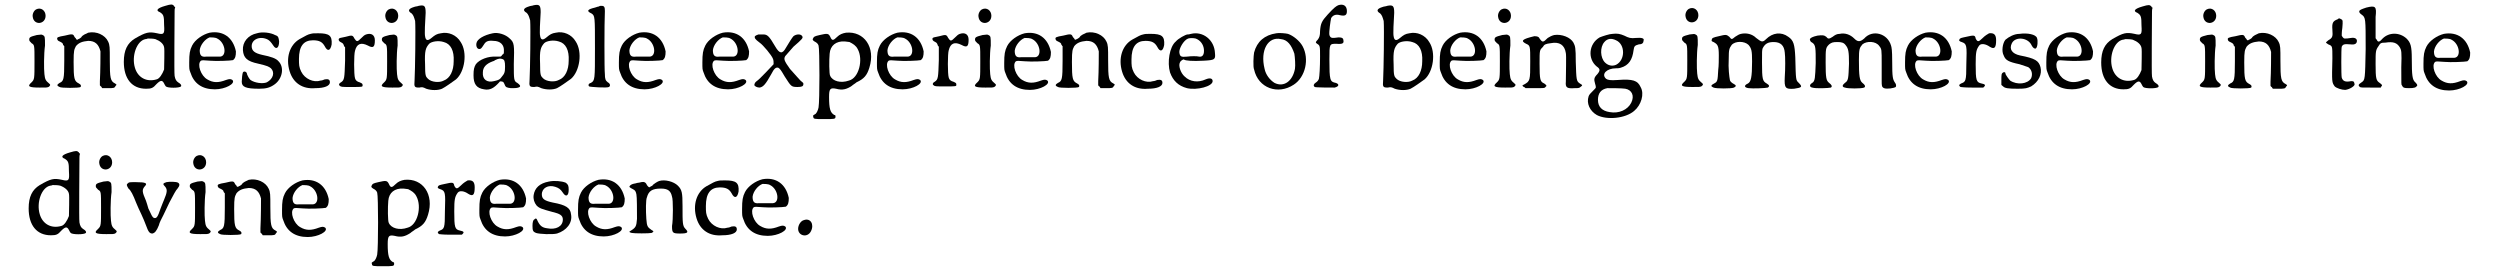 <?xml version='1.0' encoding='utf-8'?>
<svg xmlns="http://www.w3.org/2000/svg" xmlns:xlink="http://www.w3.org/1999/xlink" width="420px" height="46px" viewBox="0 0 4206 469" version="1.1">
<defs>
<path id="gl1" d="M 24 8 C 20 10 17 16 18 21 C 20 36 40 34 40 19 C 40 10 32 4 24 8 M 25 52 C 13 55 12 56 12 60 C 12 62 13 63 16 66 C 21 69 21 69 21 97 C 21 127 21 128 16 133 C 8 140 11 142 30 142 C 42 142 42 142 45 141 C 48 139 49 137 46 135 C 40 130 39 128 38 119 C 37 111 37 84 39 70 C 39 55 39 54 35 52 C 33 51 33 51 25 52 z" fill="black"/><!-- width=58 height=175 -->
<path id="gl6" d="M 67 16 C 63 18 57 20 55 24 C 54 25 51 27 50 27 C 49 28 49 28 48 28 C 47 28 46 27 46 26 C 45 25 43 23 43 22 C 41 18 39 18 27 21 C 15 23 13 24 14 27 C 14 28 15 30 18 31 C 22 33 24 34 24 37 C 25 37 25 39 26 39 C 26 48 26 55 26 64 C 26 96 25 99 18 102 C 13 105 13 107 18 109 C 20 111 52 111 54 109 C 55 107 55 105 51 103 C 43 99 42 95 42 66 C 42 46 43 45 46 39 C 51 33 57 31 67 30 C 79 30 85 36 88 48 C 88 52 88 82 87 99 C 87 101 87 103 87 106 C 87 106 88 108 89 108 C 90 109 90 110 91 111 C 94 111 97 111 100 111 C 111 111 112 111 114 107 C 116 105 116 105 113 103 C 105 99 104 94 104 63 C 104 41 104 37 101 31 C 96 20 81 13 67 16 z" fill="black"/><!-- width=126 height=123 -->
<path id="gl5" d="M 81 10 C 67 14 64 18 72 21 C 78 25 79 27 79 43 C 80 58 79 60 67 57 C 53 54 48 55 29 66 C 16 74 10 86 10 106 C 10 135 24 152 48 152 C 57 152 60 151 66 144 C 73 137 76 137 79 143 C 80 145 81 147 82 148 C 85 151 105 151 108 148 C 109 146 108 144 103 141 C 100 139 98 136 97 130 C 96 125 97 35 97 19 C 97 17 97 15 98 12 C 97 12 96 11 96 10 C 93 7 91 7 81 10 M 64 67 C 72 70 78 75 79 81 C 80 84 79 115 79 119 C 76 127 71 135 66 136 C 49 141 34 133 29 116 C 23 96 32 70 47 67 C 49 67 51 66 51 66 C 54 66 60 66 64 67 z" fill="black"/><!-- width=129 height=186 -->
<path id="gl0" d="M 60 13 C 48 16 35 25 30 35 C 26 43 25 49 25 64 C 25 75 25 76 27 81 C 33 100 47 110 69 110 C 87 110 105 100 99 94 C 96 92 94 92 88 94 C 75 99 66 99 56 93 C 45 87 38 67 45 61 C 47 60 49 60 61 61 C 71 62 96 61 100 60 C 104 57 105 53 105 45 C 100 21 83 9 60 13 M 73 23 C 87 30 90 53 78 54 C 77 54 72 54 67 54 C 62 54 56 54 54 54 C 46 55 43 52 43 43 C 44 34 52 24 60 21 C 63 21 70 21 73 23 z" fill="black"/><!-- width=118 height=123 -->
<path id="gl7" d="M 39 12 C 24 15 14 27 15 41 C 16 54 22 60 41 64 C 58 68 59 69 63 72 C 70 79 67 90 56 96 C 49 99 35 97 28 92 C 26 90 24 87 22 82 C 22 78 17 76 15 79 C 14 81 13 90 13 95 C 13 104 20 107 43 107 C 55 107 62 105 70 99 C 83 89 86 70 76 60 C 72 55 63 52 48 49 C 35 46 30 42 30 34 C 30 22 45 16 58 23 C 61 25 63 27 67 33 C 72 41 77 37 77 26 C 76 19 76 17 70 15 C 63 11 48 9 39 12 z" fill="black"/><!-- width=95 height=120 -->
<path id="gl518" d="M 68 10 C 63 11 60 13 49 19 C 32 29 25 51 32 74 C 38 94 54 105 76 103 C 92 103 101 99 101 93 C 101 88 98 87 92 88 C 90 89 87 90 85 90 C 73 94 58 87 52 75 C 48 67 48 63 48 53 C 48 31 56 21 72 21 C 83 21 88 24 92 31 C 97 41 102 39 104 28 C 105 13 100 9 81 9 C 73 9 72 9 68 10 z" fill="black"/><!-- width=116 height=117 -->
<path id="gl772" d="M 72 24 C 69 25 67 27 64 30 C 57 37 56 37 52 31 C 49 25 48 25 37 28 C 27 30 26 30 25 32 C 25 35 26 36 30 38 C 32 39 33 40 34 43 C 34 44 35 45 36 46 C 36 54 36 61 36 69 C 35 99 35 102 29 106 C 25 108 25 111 27 112 C 29 114 31 114 46 114 C 66 114 66 114 66 111 C 66 108 65 108 61 106 C 57 105 54 103 53 99 C 51 93 51 58 53 52 C 56 40 63 37 75 43 C 84 48 87 46 87 34 C 87 25 81 21 72 24 z" fill="black"/><!-- width=99 height=127 -->
<path id="gl1" d="M 24 8 C 20 10 17 16 18 21 C 20 36 40 34 40 19 C 40 10 32 4 24 8 M 25 52 C 13 55 12 56 12 60 C 12 62 13 63 16 66 C 21 69 21 69 21 97 C 21 127 21 128 16 133 C 8 140 11 142 30 142 C 42 142 42 142 45 141 C 48 139 49 137 46 135 C 40 130 39 128 38 119 C 37 111 37 84 39 70 C 39 55 39 54 35 52 C 33 51 33 51 25 52 z" fill="black"/><!-- width=58 height=175 -->
<path id="gl1028" d="M 42 8 C 40 9 36 9 34 10 C 24 13 23 17 30 21 C 33 24 34 27 36 34 C 37 46 36 118 35 136 C 34 147 35 148 43 148 C 48 147 49 147 55 150 C 64 153 75 153 82 150 C 88 147 99 139 106 134 C 121 121 126 88 114 70 C 107 58 93 52 80 55 C 73 56 70 58 64 63 C 57 69 54 67 53 60 C 52 57 53 34 54 20 C 54 8 52 6 42 8 M 85 70 C 97 73 103 85 102 103 C 102 119 96 132 85 136 C 78 140 64 139 58 133 C 54 129 53 128 53 108 C 52 85 54 80 60 73 C 64 69 76 67 85 70 z" fill="black"/><!-- width=135 height=173 -->
<path id="gl1286" d="M 42 6 C 27 9 15 16 14 23 C 13 28 15 33 19 33 C 22 33 23 31 27 25 C 30 20 34 18 43 19 C 55 19 62 26 61 37 C 61 41 61 41 58 43 C 57 45 57 45 55 46 C 53 46 51 46 48 46 C 34 45 19 51 13 59 C 10 64 9 68 9 78 C 9 93 14 100 27 102 C 37 104 44 100 53 90 C 54 88 55 88 59 89 C 60 89 61 91 62 93 C 64 99 66 99 73 100 C 80 100 85 100 88 98 C 90 96 88 94 84 91 C 78 88 78 85 78 59 C 79 26 79 22 71 15 C 64 8 51 4 42 6 M 58 50 C 62 51 63 54 63 63 C 63 73 62 75 57 81 C 54 85 53 86 44 88 C 32 91 24 85 25 73 C 25 64 31 58 42 54 C 43 54 45 53 46 52 C 52 49 55 49 58 50 z" fill="black"/><!-- width=100 height=118 -->
<path id="gl1028" d="M 42 8 C 40 9 36 9 34 10 C 24 13 23 17 30 21 C 33 24 34 27 36 34 C 37 46 36 118 35 136 C 34 147 35 148 43 148 C 48 147 49 147 55 150 C 64 153 75 153 82 150 C 88 147 99 139 106 134 C 121 121 126 88 114 70 C 107 58 93 52 80 55 C 73 56 70 58 64 63 C 57 69 54 67 53 60 C 52 57 53 34 54 20 C 54 8 52 6 42 8 M 85 70 C 97 73 103 85 102 103 C 102 119 96 132 85 136 C 78 140 64 139 58 133 C 54 129 53 128 53 108 C 52 85 54 80 60 73 C 64 69 76 67 85 70 z" fill="black"/><!-- width=135 height=173 -->
<path id="gl1025" d="M 29 10 C 28 10 25 11 22 12 C 9 15 7 18 16 22 C 22 26 22 27 22 82 C 22 135 22 137 15 141 C 11 142 10 145 12 147 C 13 148 43 150 46 148 C 49 146 48 142 44 140 C 40 137 39 134 39 126 C 38 120 38 38 39 18 C 39 11 38 9 33 9 C 31 9 30 9 29 10 z" fill="black"/><!-- width=60 height=162 -->
<path id="gl0" d="M 60 13 C 48 16 35 25 30 35 C 26 43 25 49 25 64 C 25 75 25 76 27 81 C 33 100 47 110 69 110 C 87 110 105 100 99 94 C 96 92 94 92 88 94 C 75 99 66 99 56 93 C 45 87 38 67 45 61 C 47 60 49 60 61 61 C 71 62 96 61 100 60 C 104 57 105 53 105 45 C 100 21 83 9 60 13 M 73 23 C 87 30 90 53 78 54 C 77 54 72 54 67 54 C 62 54 56 54 54 54 C 46 55 43 52 43 43 C 44 34 52 24 60 21 C 63 21 70 21 73 23 z" fill="black"/><!-- width=118 height=123 -->
<path id="gl0" d="M 60 13 C 48 16 35 25 30 35 C 26 43 25 49 25 64 C 25 75 25 76 27 81 C 33 100 47 110 69 110 C 87 110 105 100 99 94 C 96 92 94 92 88 94 C 75 99 66 99 56 93 C 45 87 38 67 45 61 C 47 60 49 60 61 61 C 71 62 96 61 100 60 C 104 57 105 53 105 45 C 100 21 83 9 60 13 M 73 23 C 87 30 90 53 78 54 C 77 54 72 54 67 54 C 62 54 56 54 54 54 C 46 55 43 52 43 43 C 44 34 52 24 60 21 C 63 21 70 21 73 23 z" fill="black"/><!-- width=118 height=123 -->
<path id="gl3851" d="M 19 13 C 16 14 14 15 13 16 C 12 19 13 21 21 27 C 27 31 42 49 44 55 C 45 57 45 61 45 64 C 43 66 21 90 16 93 C 13 95 12 98 12 100 C 13 102 17 104 21 104 C 27 103 31 99 41 81 C 46 71 49 69 53 70 C 56 72 57 73 64 85 C 75 102 75 103 86 103 C 93 103 96 102 96 98 C 96 96 96 96 91 92 C 87 88 84 84 73 72 C 63 58 62 55 65 50 C 66 49 72 42 79 34 C 94 21 96 19 94 16 C 92 12 84 12 79 16 C 77 18 70 29 66 36 C 60 47 55 46 48 34 C 37 15 34 13 27 13 C 24 13 21 13 19 13 z" fill="black"/><!-- width=109 height=116 -->
<path id="gl516" d="M 84 39 C 78 40 73 42 69 46 C 62 53 60 53 57 46 C 54 40 52 40 39 43 C 30 45 29 46 28 48 C 26 51 27 52 30 54 C 34 56 36 58 37 61 C 39 67 39 156 37 167 C 36 172 34 176 32 178 C 27 181 27 181 28 183 C 28 187 30 187 47 187 C 64 187 66 187 66 183 C 66 181 66 180 64 180 C 57 176 55 169 55 149 C 55 135 57 133 67 135 C 78 138 85 136 94 130 C 96 128 100 126 102 124 C 115 118 120 112 124 99 C 135 64 115 36 84 39 M 90 55 C 96 58 101 61 104 67 C 114 85 106 117 89 121 C 75 126 61 122 57 113 C 55 111 55 85 56 75 C 57 61 67 53 82 54 C 84 54 88 55 90 55 z" fill="black"/><!-- width=140 height=200 -->
<path id="gl0" d="M 60 13 C 48 16 35 25 30 35 C 26 43 25 49 25 64 C 25 75 25 76 27 81 C 33 100 47 110 69 110 C 87 110 105 100 99 94 C 96 92 94 92 88 94 C 75 99 66 99 56 93 C 45 87 38 67 45 61 C 47 60 49 60 61 61 C 71 62 96 61 100 60 C 104 57 105 53 105 45 C 100 21 83 9 60 13 M 73 23 C 87 30 90 53 78 54 C 77 54 72 54 67 54 C 62 54 56 54 54 54 C 46 55 43 52 43 43 C 44 34 52 24 60 21 C 63 21 70 21 73 23 z" fill="black"/><!-- width=118 height=123 -->
<path id="gl772" d="M 72 24 C 69 25 67 27 64 30 C 57 37 56 37 52 31 C 49 25 48 25 37 28 C 27 30 26 30 25 32 C 25 35 26 36 30 38 C 32 39 33 40 34 43 C 34 44 35 45 36 46 C 36 54 36 61 36 69 C 35 99 35 102 29 106 C 25 108 25 111 27 112 C 29 114 31 114 46 114 C 66 114 66 114 66 111 C 66 108 65 108 61 106 C 57 105 54 103 53 99 C 51 93 51 58 53 52 C 56 40 63 37 75 43 C 84 48 87 46 87 34 C 87 25 81 21 72 24 z" fill="black"/><!-- width=99 height=127 -->
<path id="gl1" d="M 24 8 C 20 10 17 16 18 21 C 20 36 40 34 40 19 C 40 10 32 4 24 8 M 25 52 C 13 55 12 56 12 60 C 12 62 13 63 16 66 C 21 69 21 69 21 97 C 21 127 21 128 16 133 C 8 140 11 142 30 142 C 42 142 42 142 45 141 C 48 139 49 137 46 135 C 40 130 39 128 38 119 C 37 111 37 84 39 70 C 39 55 39 54 35 52 C 33 51 33 51 25 52 z" fill="black"/><!-- width=58 height=175 -->
<path id="gl0" d="M 60 13 C 48 16 35 25 30 35 C 26 43 25 49 25 64 C 25 75 25 76 27 81 C 33 100 47 110 69 110 C 87 110 105 100 99 94 C 96 92 94 92 88 94 C 75 99 66 99 56 93 C 45 87 38 67 45 61 C 47 60 49 60 61 61 C 71 62 96 61 100 60 C 104 57 105 53 105 45 C 100 21 83 9 60 13 M 73 23 C 87 30 90 53 78 54 C 77 54 72 54 67 54 C 62 54 56 54 54 54 C 46 55 43 52 43 43 C 44 34 52 24 60 21 C 63 21 70 21 73 23 z" fill="black"/><!-- width=118 height=123 -->
<path id="gl6" d="M 67 16 C 63 18 57 20 55 24 C 54 25 51 27 50 27 C 49 28 49 28 48 28 C 47 28 46 27 46 26 C 45 25 43 23 43 22 C 41 18 39 18 27 21 C 15 23 13 24 14 27 C 14 28 15 30 18 31 C 22 33 24 34 24 37 C 25 37 25 39 26 39 C 26 48 26 55 26 64 C 26 96 25 99 18 102 C 13 105 13 107 18 109 C 20 111 52 111 54 109 C 55 107 55 105 51 103 C 43 99 42 95 42 66 C 42 46 43 45 46 39 C 51 33 57 31 67 30 C 79 30 85 36 88 48 C 88 52 88 82 87 99 C 87 101 87 103 87 106 C 87 106 88 108 89 108 C 90 109 90 110 91 111 C 94 111 97 111 100 111 C 111 111 112 111 114 107 C 116 105 116 105 113 103 C 105 99 104 94 104 63 C 104 41 104 37 101 31 C 96 20 81 13 67 16 z" fill="black"/><!-- width=126 height=123 -->
<path id="gl518" d="M 68 10 C 63 11 60 13 49 19 C 32 29 25 51 32 74 C 38 94 54 105 76 103 C 92 103 101 99 101 93 C 101 88 98 87 92 88 C 90 89 87 90 85 90 C 73 94 58 87 52 75 C 48 67 48 63 48 53 C 48 31 56 21 72 21 C 83 21 88 24 92 31 C 97 41 102 39 104 28 C 105 13 100 9 81 9 C 73 9 72 9 68 10 z" fill="black"/><!-- width=116 height=117 -->
<path id="gl4105" d="M 62 14 C 59 15 57 15 56 15 C 53 15 40 22 36 27 C 25 36 21 63 26 80 C 31 94 40 103 55 107 C 72 111 99 104 99 95 C 99 90 94 89 87 92 C 74 98 60 96 51 87 C 44 81 40 68 43 63 C 44 60 49 57 50 58 C 52 60 65 61 83 60 C 103 59 104 58 103 47 C 102 24 82 9 62 14 M 70 22 C 78 25 83 32 84 40 C 85 49 82 54 76 53 C 72 52 63 52 55 53 C 45 54 43 53 42 46 C 41 40 49 25 57 22 C 60 21 66 21 70 22 z" fill="black"/><!-- width=117 height=121 -->
<path id="gl2" d="M 53 14 C 33 17 20 28 15 47 C 14 52 13 72 15 76 C 22 108 56 120 83 102 C 103 89 110 58 98 36 C 93 27 82 18 73 15 C 69 14 57 13 53 14 M 61 24 C 72 25 79 34 84 49 C 85 55 86 69 85 75 C 81 96 66 107 50 99 C 42 94 35 85 33 75 C 25 43 39 19 61 24 z" fill="black"/><!-- width=118 height=123 -->
<path id="gl1024" d="M 64 6 C 60 8 57 10 46 22 C 36 33 34 37 33 50 C 33 58 32 61 29 65 C 25 69 25 70 28 72 C 33 75 33 76 33 94 C 33 112 32 128 31 132 C 30 135 28 137 25 139 C 22 141 21 144 24 146 C 25 147 53 147 58 147 C 66 145 66 141 60 139 C 50 137 49 135 49 99 C 49 72 49 72 61 72 C 72 73 74 71 73 66 C 73 63 71 61 65 61 C 52 63 51 62 49 57 C 48 52 51 32 52 28 C 55 23 60 21 67 23 C 76 25 79 23 79 16 C 79 7 73 3 64 6 z" fill="black"/><!-- width=90 height=163 -->
<path id="gl1028" d="M 42 8 C 40 9 36 9 34 10 C 24 13 23 17 30 21 C 33 24 34 27 36 34 C 37 46 36 118 35 136 C 34 147 35 148 43 148 C 48 147 49 147 55 150 C 64 153 75 153 82 150 C 88 147 99 139 106 134 C 121 121 126 88 114 70 C 107 58 93 52 80 55 C 73 56 70 58 64 63 C 57 69 54 67 53 60 C 52 57 53 34 54 20 C 54 8 52 6 42 8 M 85 70 C 97 73 103 85 102 103 C 102 119 96 132 85 136 C 78 140 64 139 58 133 C 54 129 53 128 53 108 C 52 85 54 80 60 73 C 64 69 76 67 85 70 z" fill="black"/><!-- width=135 height=173 -->
<path id="gl0" d="M 60 13 C 48 16 35 25 30 35 C 26 43 25 49 25 64 C 25 75 25 76 27 81 C 33 100 47 110 69 110 C 87 110 105 100 99 94 C 96 92 94 92 88 94 C 75 99 66 99 56 93 C 45 87 38 67 45 61 C 47 60 49 60 61 61 C 71 62 96 61 100 60 C 104 57 105 53 105 45 C 100 21 83 9 60 13 M 73 23 C 87 30 90 53 78 54 C 77 54 72 54 67 54 C 62 54 56 54 54 54 C 46 55 43 52 43 43 C 44 34 52 24 60 21 C 63 21 70 21 73 23 z" fill="black"/><!-- width=118 height=123 -->
<path id="gl1" d="M 24 8 C 20 10 17 16 18 21 C 20 36 40 34 40 19 C 40 10 32 4 24 8 M 25 52 C 13 55 12 56 12 60 C 12 62 13 63 16 66 C 21 69 21 69 21 97 C 21 127 21 128 16 133 C 8 140 11 142 30 142 C 42 142 42 142 45 141 C 48 139 49 137 46 135 C 40 130 39 128 38 119 C 37 111 37 84 39 70 C 39 55 39 54 35 52 C 33 51 33 51 25 52 z" fill="black"/><!-- width=58 height=175 -->
<path id="gl515" d="M 68 17 C 64 18 60 20 57 22 C 49 30 48 30 43 23 C 42 20 39 19 34 19 C 13 24 10 27 20 32 C 27 35 27 36 27 62 C 27 95 27 96 16 102 C 13 103 13 104 16 106 C 17 106 18 107 19 108 C 24 108 30 108 35 108 C 51 108 52 108 53 106 C 56 104 55 103 51 100 C 44 97 43 94 43 66 C 43 42 43 43 49 37 C 51 33 54 32 62 31 C 77 28 86 34 88 48 C 89 52 88 84 88 97 C 87 107 90 109 103 108 C 109 108 111 108 113 106 C 117 103 117 103 112 100 C 106 96 106 94 105 63 C 105 38 104 36 101 30 C 96 21 81 15 68 17 z" fill="black"/><!-- width=127 height=121 -->
<path id="gl768" d="M 59 16 C 54 16 42 20 37 22 C 18 33 16 59 32 72 C 38 76 38 79 33 85 C 27 91 27 94 29 101 C 31 108 31 108 28 111 C 21 118 19 120 18 123 C 14 135 20 148 32 155 C 49 164 81 161 96 148 C 108 138 114 119 107 107 C 102 96 94 93 68 95 C 55 96 51 95 48 93 C 39 85 49 75 65 75 C 67 75 70 75 73 74 C 87 70 93 60 95 44 C 96 37 97 36 104 34 C 109 34 112 32 112 28 C 114 24 110 22 99 23 C 90 24 87 23 79 19 C 72 16 67 15 59 16 M 65 27 C 81 34 81 61 65 69 C 58 72 51 70 46 65 C 38 57 37 39 45 30 C 50 24 57 23 65 27 M 81 110 C 92 112 97 122 91 134 C 85 146 70 153 54 150 C 41 148 34 141 34 129 C 34 118 39 111 50 109 C 54 109 76 109 81 110 z" fill="black"/><!-- width=123 height=171 -->
<path id="gl1" d="M 24 8 C 20 10 17 16 18 21 C 20 36 40 34 40 19 C 40 10 32 4 24 8 M 25 52 C 13 55 12 56 12 60 C 12 62 13 63 16 66 C 21 69 21 69 21 97 C 21 127 21 128 16 133 C 8 140 11 142 30 142 C 42 142 42 142 45 141 C 48 139 49 137 46 135 C 40 130 39 128 38 119 C 37 111 37 84 39 70 C 39 55 39 54 35 52 C 33 51 33 51 25 52 z" fill="black"/><!-- width=58 height=175 -->
<path id="gl262" d="M 68 17 C 64 18 63 19 58 22 C 52 27 52 27 48 22 C 43 18 42 18 30 21 C 21 23 18 24 18 27 C 17 29 18 30 21 31 C 28 35 30 37 30 54 C 30 60 30 72 29 79 C 28 97 28 99 22 102 C 16 105 16 107 21 109 C 25 111 52 111 56 109 C 60 107 60 105 56 103 C 52 101 49 98 49 96 C 48 91 46 76 47 60 C 47 43 48 42 52 36 C 58 29 74 29 81 36 C 86 42 87 46 87 64 C 87 92 85 99 80 102 C 73 105 73 109 81 110 C 88 111 111 110 114 109 C 117 107 117 105 112 102 C 105 98 104 95 104 66 C 104 46 104 46 105 42 C 109 34 114 31 124 31 C 136 31 142 37 143 49 C 144 55 144 78 143 91 C 142 110 144 112 159 111 C 172 109 174 108 167 101 C 162 96 162 98 161 57 C 160 35 158 28 149 22 C 137 13 122 15 111 26 C 105 32 103 31 94 24 C 87 17 77 15 68 17 z" fill="black"/><!-- width=185 height=123 -->
<path id="gl3863" d="M 66 19 C 61 19 58 21 54 24 C 48 28 46 28 43 24 C 39 21 37 21 28 22 C 19 24 16 26 15 28 C 15 30 16 33 19 34 C 25 38 25 43 25 69 C 24 94 24 100 19 103 C 14 106 14 110 19 111 C 25 113 47 112 51 111 C 54 109 52 106 48 103 C 43 99 42 95 42 68 C 42 44 42 43 48 37 C 52 34 54 33 62 33 C 69 33 73 34 76 38 C 81 44 82 49 82 70 C 81 96 81 99 75 103 C 70 107 70 110 75 111 C 80 113 103 113 108 111 C 111 109 109 106 105 103 C 100 99 99 91 99 64 C 99 45 100 43 105 37 C 112 31 128 31 134 40 C 138 45 138 46 138 70 C 138 82 138 95 138 99 C 138 108 138 110 142 112 C 147 114 159 112 162 110 C 163 109 163 105 161 103 C 157 97 156 94 156 66 C 156 47 155 42 154 39 C 148 18 122 11 108 27 C 101 33 97 33 91 27 C 84 20 75 17 66 19 z" fill="black"/><!-- width=175 height=127 -->
<path id="gl0" d="M 60 13 C 48 16 35 25 30 35 C 26 43 25 49 25 64 C 25 75 25 76 27 81 C 33 100 47 110 69 110 C 87 110 105 100 99 94 C 96 92 94 92 88 94 C 75 99 66 99 56 93 C 45 87 38 67 45 61 C 47 60 49 60 61 61 C 71 62 96 61 100 60 C 104 57 105 53 105 45 C 100 21 83 9 60 13 M 73 23 C 87 30 90 53 78 54 C 77 54 72 54 67 54 C 62 54 56 54 54 54 C 46 55 43 52 43 43 C 44 34 52 24 60 21 C 63 21 70 21 73 23 z" fill="black"/><!-- width=118 height=123 -->
<path id="gl769" d="M 75 22 C 72 24 69 25 63 31 C 57 37 55 37 52 31 C 51 25 49 25 36 28 C 27 30 25 30 24 33 C 23 34 24 36 28 37 C 37 40 37 43 36 75 C 36 104 35 105 27 108 C 23 110 23 112 26 114 C 28 114 30 115 46 115 C 53 115 59 115 65 115 C 66 114 66 114 67 113 C 69 111 68 109 62 108 C 53 106 52 103 52 75 C 52 54 53 50 58 43 C 61 39 69 40 76 45 C 84 50 87 47 87 34 C 87 25 84 21 75 22 z" fill="black"/><!-- width=100 height=127 -->
<path id="gl512" d="M 46 12 C 37 12 28 17 22 22 C 17 28 15 42 19 49 C 22 57 27 60 46 64 C 53 66 60 69 61 69 C 67 73 69 81 66 88 C 60 98 42 100 30 92 C 28 90 22 82 22 80 C 22 78 21 77 18 78 C 15 80 15 82 15 92 C 15 94 15 97 15 99 C 15 100 16 100 18 102 C 21 105 26 106 43 106 C 57 106 59 105 66 102 C 79 94 85 81 82 69 C 79 58 73 54 47 49 C 33 46 28 38 33 28 C 39 16 61 18 67 32 C 69 36 72 38 74 37 C 77 35 78 24 76 19 C 74 13 60 10 46 12 z" fill="black"/><!-- width=98 height=119 -->
<path id="gl0" d="M 60 13 C 48 16 35 25 30 35 C 26 43 25 49 25 64 C 25 75 25 76 27 81 C 33 100 47 110 69 110 C 87 110 105 100 99 94 C 96 92 94 92 88 94 C 75 99 66 99 56 93 C 45 87 38 67 45 61 C 47 60 49 60 61 61 C 71 62 96 61 100 60 C 104 57 105 53 105 45 C 100 21 83 9 60 13 M 73 23 C 87 30 90 53 78 54 C 77 54 72 54 67 54 C 62 54 56 54 54 54 C 46 55 43 52 43 43 C 44 34 52 24 60 21 C 63 21 70 21 73 23 z" fill="black"/><!-- width=118 height=123 -->
<path id="gl5" d="M 81 10 C 67 14 64 18 72 21 C 78 25 79 27 79 43 C 80 58 79 60 67 57 C 53 54 48 55 29 66 C 16 74 10 86 10 106 C 10 135 24 152 48 152 C 57 152 60 151 66 144 C 73 137 76 137 79 143 C 80 145 81 147 82 148 C 85 151 105 151 108 148 C 109 146 108 144 103 141 C 100 139 98 136 97 130 C 96 125 97 35 97 19 C 97 17 97 15 98 12 C 97 12 96 11 96 10 C 93 7 91 7 81 10 M 64 67 C 72 70 78 75 79 81 C 80 84 79 115 79 119 C 76 127 71 135 66 136 C 49 141 34 133 29 116 C 23 96 32 70 47 67 C 49 67 51 66 51 66 C 54 66 60 66 64 67 z" fill="black"/><!-- width=129 height=186 -->
<path id="gl1" d="M 24 8 C 20 10 17 16 18 21 C 20 36 40 34 40 19 C 40 10 32 4 24 8 M 25 52 C 13 55 12 56 12 60 C 12 62 13 63 16 66 C 21 69 21 69 21 97 C 21 127 21 128 16 133 C 8 140 11 142 30 142 C 42 142 42 142 45 141 C 48 139 49 137 46 135 C 40 130 39 128 38 119 C 37 111 37 84 39 70 C 39 55 39 54 35 52 C 33 51 33 51 25 52 z" fill="black"/><!-- width=58 height=175 -->
<path id="gl6" d="M 67 16 C 63 18 57 20 55 24 C 54 25 51 27 50 27 C 49 28 49 28 48 28 C 47 28 46 27 46 26 C 45 25 43 23 43 22 C 41 18 39 18 27 21 C 15 23 13 24 14 27 C 14 28 15 30 18 31 C 22 33 24 34 24 37 C 25 37 25 39 26 39 C 26 48 26 55 26 64 C 26 96 25 99 18 102 C 13 105 13 107 18 109 C 20 111 52 111 54 109 C 55 107 55 105 51 103 C 43 99 42 95 42 66 C 42 46 43 45 46 39 C 51 33 57 31 67 30 C 79 30 85 36 88 48 C 88 52 88 82 87 99 C 87 101 87 103 87 106 C 87 106 88 108 89 108 C 90 109 90 110 91 111 C 94 111 97 111 100 111 C 111 111 112 111 114 107 C 116 105 116 105 113 103 C 105 99 104 94 104 63 C 104 41 104 37 101 31 C 96 20 81 13 67 16 z" fill="black"/><!-- width=126 height=123 -->
<path id="gl4" d="M 40 9 C 32 12 30 15 31 27 C 32 39 31 41 24 45 C 22 47 20 48 20 49 C 20 49 22 51 24 52 C 31 55 31 54 31 76 C 30 117 30 117 35 124 C 38 127 47 130 53 130 C 61 129 70 123 69 120 C 68 115 67 115 63 115 C 53 117 49 115 47 109 C 46 106 46 58 47 56 C 49 52 51 51 62 52 C 69 53 73 51 73 46 C 73 42 69 40 63 41 C 58 42 54 42 52 42 C 50 42 48 39 47 37 C 47 36 47 30 48 24 C 49 12 49 10 46 9 C 43 7 42 7 40 9 z" fill="black"/><!-- width=84 height=141 -->
<path id="gl3" d="M 36 9 C 27 12 25 13 24 15 C 24 17 24 18 28 21 C 35 26 35 27 35 80 C 34 132 34 133 28 137 C 22 141 22 142 25 145 C 27 146 28 146 44 146 C 49 146 55 146 61 146 C 61 145 61 145 62 144 C 64 142 63 141 59 138 C 53 134 52 131 52 106 C 52 84 52 82 57 75 C 60 70 61 69 69 69 C 82 67 89 69 94 78 C 96 82 97 85 96 111 C 96 142 96 141 97 142 C 99 146 100 147 109 147 C 118 147 121 146 123 143 C 124 142 123 140 120 137 C 115 133 114 125 114 97 C 114 75 112 69 105 62 C 93 51 75 51 64 62 C 59 68 56 69 54 64 C 53 63 52 62 52 61 C 52 57 52 52 52 49 C 52 42 52 31 52 25 C 54 7 52 5 36 9 z" fill="black"/><!-- width=134 height=172 -->
<path id="gl0" d="M 60 13 C 48 16 35 25 30 35 C 26 43 25 49 25 64 C 25 75 25 76 27 81 C 33 100 47 110 69 110 C 87 110 105 100 99 94 C 96 92 94 92 88 94 C 75 99 66 99 56 93 C 45 87 38 67 45 61 C 47 60 49 60 61 61 C 71 62 96 61 100 60 C 104 57 105 53 105 45 C 100 21 83 9 60 13 M 73 23 C 87 30 90 53 78 54 C 77 54 72 54 67 54 C 62 54 56 54 54 54 C 46 55 43 52 43 43 C 44 34 52 24 60 21 C 63 21 70 21 73 23 z" fill="black"/><!-- width=118 height=123 -->
<path id="gl5" d="M 81 10 C 67 14 64 18 72 21 C 78 25 79 27 79 43 C 80 58 79 60 67 57 C 53 54 48 55 29 66 C 16 74 10 86 10 106 C 10 135 24 152 48 152 C 57 152 60 151 66 144 C 73 137 76 137 79 143 C 80 145 81 147 82 148 C 85 151 105 151 108 148 C 109 146 108 144 103 141 C 100 139 98 136 97 130 C 96 125 97 35 97 19 C 97 17 97 15 98 12 C 97 12 96 11 96 10 C 93 7 91 7 81 10 M 64 67 C 72 70 78 75 79 81 C 80 84 79 115 79 119 C 76 127 71 135 66 136 C 49 141 34 133 29 116 C 23 96 32 70 47 67 C 49 67 51 66 51 66 C 54 66 60 66 64 67 z" fill="black"/><!-- width=129 height=186 -->
<path id="gl1" d="M 24 8 C 20 10 17 16 18 21 C 20 36 40 34 40 19 C 40 10 32 4 24 8 M 25 52 C 13 55 12 56 12 60 C 12 62 13 63 16 66 C 21 69 21 69 21 97 C 21 127 21 128 16 133 C 8 140 11 142 30 142 C 42 142 42 142 45 141 C 48 139 49 137 46 135 C 40 130 39 128 38 119 C 37 111 37 84 39 70 C 39 55 39 54 35 52 C 33 51 33 51 25 52 z" fill="black"/><!-- width=58 height=175 -->
<path id="gl2583" d="M 92 25 C 86 27 85 28 90 33 C 94 38 93 43 88 55 C 87 58 84 64 82 70 C 77 85 75 88 70 86 C 68 85 66 81 61 70 C 60 66 58 60 57 57 C 50 41 50 38 55 32 C 60 27 57 25 40 25 C 28 25 28 25 26 27 C 23 29 24 31 27 36 C 31 39 35 47 40 60 C 42 65 46 74 49 80 C 52 86 55 94 57 99 C 61 110 63 113 68 113 C 72 112 75 109 79 99 C 80 94 84 87 87 81 C 90 75 94 66 97 60 C 105 45 108 39 111 36 C 115 31 115 28 112 26 C 109 24 97 24 92 25 z" fill="black"/><!-- width=128 height=126 -->
<path id="gl1" d="M 24 8 C 20 10 17 16 18 21 C 20 36 40 34 40 19 C 40 10 32 4 24 8 M 25 52 C 13 55 12 56 12 60 C 12 62 13 63 16 66 C 21 69 21 69 21 97 C 21 127 21 128 16 133 C 8 140 11 142 30 142 C 42 142 42 142 45 141 C 48 139 49 137 46 135 C 40 130 39 128 38 119 C 37 111 37 84 39 70 C 39 55 39 54 35 52 C 33 51 33 51 25 52 z" fill="black"/><!-- width=58 height=175 -->
<path id="gl6" d="M 67 16 C 63 18 57 20 55 24 C 54 25 51 27 50 27 C 49 28 49 28 48 28 C 47 28 46 27 46 26 C 45 25 43 23 43 22 C 41 18 39 18 27 21 C 15 23 13 24 14 27 C 14 28 15 30 18 31 C 22 33 24 34 24 37 C 25 37 25 39 26 39 C 26 48 26 55 26 64 C 26 96 25 99 18 102 C 13 105 13 107 18 109 C 20 111 52 111 54 109 C 55 107 55 105 51 103 C 43 99 42 95 42 66 C 42 46 43 45 46 39 C 51 33 57 31 67 30 C 79 30 85 36 88 48 C 88 52 88 82 87 99 C 87 101 87 103 87 106 C 87 106 88 108 89 108 C 90 109 90 110 91 111 C 94 111 97 111 100 111 C 111 111 112 111 114 107 C 116 105 116 105 113 103 C 105 99 104 94 104 63 C 104 41 104 37 101 31 C 96 20 81 13 67 16 z" fill="black"/><!-- width=126 height=123 -->
<path id="gl0" d="M 60 13 C 48 16 35 25 30 35 C 26 43 25 49 25 64 C 25 75 25 76 27 81 C 33 100 47 110 69 110 C 87 110 105 100 99 94 C 96 92 94 92 88 94 C 75 99 66 99 56 93 C 45 87 38 67 45 61 C 47 60 49 60 61 61 C 71 62 96 61 100 60 C 104 57 105 53 105 45 C 100 21 83 9 60 13 M 73 23 C 87 30 90 53 78 54 C 77 54 72 54 67 54 C 62 54 56 54 54 54 C 46 55 43 52 43 43 C 44 34 52 24 60 21 C 63 21 70 21 73 23 z" fill="black"/><!-- width=118 height=123 -->
<path id="gl516" d="M 84 39 C 78 40 73 42 69 46 C 62 53 60 53 57 46 C 54 40 52 40 39 43 C 30 45 29 46 28 48 C 26 51 27 52 30 54 C 34 56 36 58 37 61 C 39 67 39 156 37 167 C 36 172 34 176 32 178 C 27 181 27 181 28 183 C 28 187 30 187 47 187 C 64 187 66 187 66 183 C 66 181 66 180 64 180 C 57 176 55 169 55 149 C 55 135 57 133 67 135 C 78 138 85 136 94 130 C 96 128 100 126 102 124 C 115 118 120 112 124 99 C 135 64 115 36 84 39 M 90 55 C 96 58 101 61 104 67 C 114 85 106 117 89 121 C 75 126 61 122 57 113 C 55 111 55 85 56 75 C 57 61 67 53 82 54 C 84 54 88 55 90 55 z" fill="black"/><!-- width=140 height=200 -->
<path id="gl769" d="M 75 22 C 72 24 69 25 63 31 C 57 37 55 37 52 31 C 51 25 49 25 36 28 C 27 30 25 30 24 33 C 23 34 24 36 28 37 C 37 40 37 43 36 75 C 36 104 35 105 27 108 C 23 110 23 112 26 114 C 28 114 30 115 46 115 C 53 115 59 115 65 115 C 66 114 66 114 67 113 C 69 111 68 109 62 108 C 53 106 52 103 52 75 C 52 54 53 50 58 43 C 61 39 69 40 76 45 C 84 50 87 47 87 34 C 87 25 84 21 75 22 z" fill="black"/><!-- width=100 height=127 -->
<path id="gl0" d="M 60 13 C 48 16 35 25 30 35 C 26 43 25 49 25 64 C 25 75 25 76 27 81 C 33 100 47 110 69 110 C 87 110 105 100 99 94 C 96 92 94 92 88 94 C 75 99 66 99 56 93 C 45 87 38 67 45 61 C 47 60 49 60 61 61 C 71 62 96 61 100 60 C 104 57 105 53 105 45 C 100 21 83 9 60 13 M 73 23 C 87 30 90 53 78 54 C 77 54 72 54 67 54 C 62 54 56 54 54 54 C 46 55 43 52 43 43 C 44 34 52 24 60 21 C 63 21 70 21 73 23 z" fill="black"/><!-- width=118 height=123 -->
<path id="gl2571" d="M 40 11 C 24 14 16 22 14 34 C 13 41 15 47 19 52 C 24 57 28 58 46 63 C 59 66 64 69 64 76 C 64 88 52 94 37 91 C 29 90 25 87 21 79 C 19 74 18 73 15 76 C 13 77 12 81 12 87 C 12 95 13 97 18 99 C 24 101 46 102 54 100 C 70 95 81 82 78 67 C 77 56 69 51 47 47 C 33 44 28 41 28 33 C 28 22 39 16 51 20 C 57 22 60 24 64 30 C 69 38 74 36 74 25 C 74 18 73 16 69 13 C 62 10 49 9 40 11 z" fill="black"/><!-- width=91 height=113 -->
<path id="gl0" d="M 60 13 C 48 16 35 25 30 35 C 26 43 25 49 25 64 C 25 75 25 76 27 81 C 33 100 47 110 69 110 C 87 110 105 100 99 94 C 96 92 94 92 88 94 C 75 99 66 99 56 93 C 45 87 38 67 45 61 C 47 60 49 60 61 61 C 71 62 96 61 100 60 C 104 57 105 53 105 45 C 100 21 83 9 60 13 M 73 23 C 87 30 90 53 78 54 C 77 54 72 54 67 54 C 62 54 56 54 54 54 C 46 55 43 52 43 43 C 44 34 52 24 60 21 C 63 21 70 21 73 23 z" fill="black"/><!-- width=118 height=123 -->
<path id="gl3840" d="M 63 16 C 60 17 54 21 53 22 C 52 23 51 25 49 25 C 46 28 45 27 42 23 C 40 18 37 17 32 18 C 30 19 25 19 23 20 C 17 21 15 22 13 24 C 11 26 12 27 18 30 C 22 32 23 34 24 39 C 25 43 25 67 25 81 C 24 94 23 96 13 102 C 11 103 12 104 16 105 C 20 106 46 106 50 105 C 54 103 54 102 50 100 C 43 95 42 94 41 81 C 40 67 40 48 42 44 C 45 33 51 29 66 29 C 78 29 83 33 85 43 C 87 47 87 83 85 93 C 85 105 86 106 99 106 C 112 106 114 104 108 98 C 103 93 103 88 103 59 C 103 36 102 31 95 24 C 88 17 73 13 63 16 z" fill="black"/><!-- width=123 height=118 -->
<path id="gl518" d="M 68 10 C 63 11 60 13 49 19 C 32 29 25 51 32 74 C 38 94 54 105 76 103 C 92 103 101 99 101 93 C 101 88 98 87 92 88 C 90 89 87 90 85 90 C 73 94 58 87 52 75 C 48 67 48 63 48 53 C 48 31 56 21 72 21 C 83 21 88 24 92 31 C 97 41 102 39 104 28 C 105 13 100 9 81 9 C 73 9 72 9 68 10 z" fill="black"/><!-- width=116 height=117 -->
<path id="gl0" d="M 60 13 C 48 16 35 25 30 35 C 26 43 25 49 25 64 C 25 75 25 76 27 81 C 33 100 47 110 69 110 C 87 110 105 100 99 94 C 96 92 94 92 88 94 C 75 99 66 99 56 93 C 45 87 38 67 45 61 C 47 60 49 60 61 61 C 71 62 96 61 100 60 C 104 57 105 53 105 45 C 100 21 83 9 60 13 M 73 23 C 87 30 90 53 78 54 C 77 54 72 54 67 54 C 62 54 56 54 54 54 C 46 55 43 52 43 43 C 44 34 52 24 60 21 C 63 21 70 21 73 23 z" fill="black"/><!-- width=118 height=123 -->
<path id="gl261" d="M 24 15 C 19 16 14 23 14 30 C 14 42 30 46 36 34 C 42 22 35 11 24 15 z" fill="black"/><!-- width=53 height=55 -->
</defs>
<use xlink:href="#gl1" x="0" y="8"/>
<use xlink:href="#gl6" x="46" y="40"/>
<use xlink:href="#gl5" x="164" y="0"/>
<use xlink:href="#gl0" x="261" y="43"/>
<use xlink:href="#gl7" x="363" y="45"/>
<use xlink:href="#gl518" x="426" y="48"/>
<use xlink:href="#gl772" x="517" y="35"/>
<use xlink:href="#gl1" x="604" y="8"/>
<use xlink:href="#gl1028" x="637" y="2"/>
<use xlink:href="#gl1286" x="764" y="51"/>
<use xlink:href="#gl1028" x="834" y="1"/>
<use xlink:href="#gl1025" x="959" y="1"/>
<use xlink:href="#gl0" x="997" y="43"/>
<use xlink:href="#gl0" x="1140" y="43"/>
<use xlink:href="#gl3851" x="1242" y="46"/>
<use xlink:href="#gl516" x="1327" y="17"/>
<use xlink:href="#gl0" x="1439" y="43"/>
<use xlink:href="#gl772" x="1534" y="34"/>
<use xlink:href="#gl1" x="1620" y="8"/>
<use xlink:href="#gl0" x="1657" y="44"/>
<use xlink:href="#gl6" x="1756" y="40"/>
<use xlink:href="#gl518" x="1852" y="49"/>
<use xlink:href="#gl4105" x="1940" y="44"/>
<use xlink:href="#gl2" x="2095" y="43"/>
<use xlink:href="#gl1024" x="2190" y="3"/>
<use xlink:href="#gl1028" x="2296" y="2"/>
<use xlink:href="#gl0" x="2403" y="43"/>
<use xlink:href="#gl1" x="2510" y="8"/>
<use xlink:href="#gl515" x="2556" y="43"/>
<use xlink:href="#gl768" x="2665" y="42"/>
<use xlink:href="#gl1" x="2831" y="7"/>
<use xlink:href="#gl262" x="2876" y="41"/>
<use xlink:href="#gl3863" x="3047" y="39"/>
<use xlink:href="#gl0" x="3200" y="43"/>
<use xlink:href="#gl769" x="3294" y="35"/>
<use xlink:href="#gl512" x="3375" y="46"/>
<use xlink:href="#gl0" x="3442" y="43"/>
<use xlink:href="#gl5" x="3551" y="1"/>
<use xlink:href="#gl1" x="3718" y="8"/>
<use xlink:href="#gl6" x="3764" y="41"/>
<use xlink:href="#gl4" x="3926" y="24"/>
<use xlink:href="#gl3" x="3979" y="4"/>
<use xlink:href="#gl0" x="4088" y="45"/>
<use xlink:href="#gl5" x="1" y="251"/>
<use xlink:href="#gl1" x="114" y="259"/>
<use xlink:href="#gl2583" x="155" y="287"/>
<use xlink:href="#gl1" x="275" y="259"/>
<use xlink:href="#gl6" x="321" y="292"/>
<use xlink:href="#gl0" x="420" y="296"/>
<use xlink:href="#gl516" x="571" y="269"/>
<use xlink:href="#gl769" x="688" y="287"/>
<use xlink:href="#gl0" x="758" y="295"/>
<use xlink:href="#gl2571" x="862" y="300"/>
<use xlink:href="#gl0" x="927" y="295"/>
<use xlink:href="#gl3840" x="1028" y="294"/>
<use xlink:href="#gl518" x="1123" y="300"/>
<use xlink:href="#gl0" x="1208" y="294"/>
<use xlink:href="#gl261" x="1315" y="362"/>
</svg>
